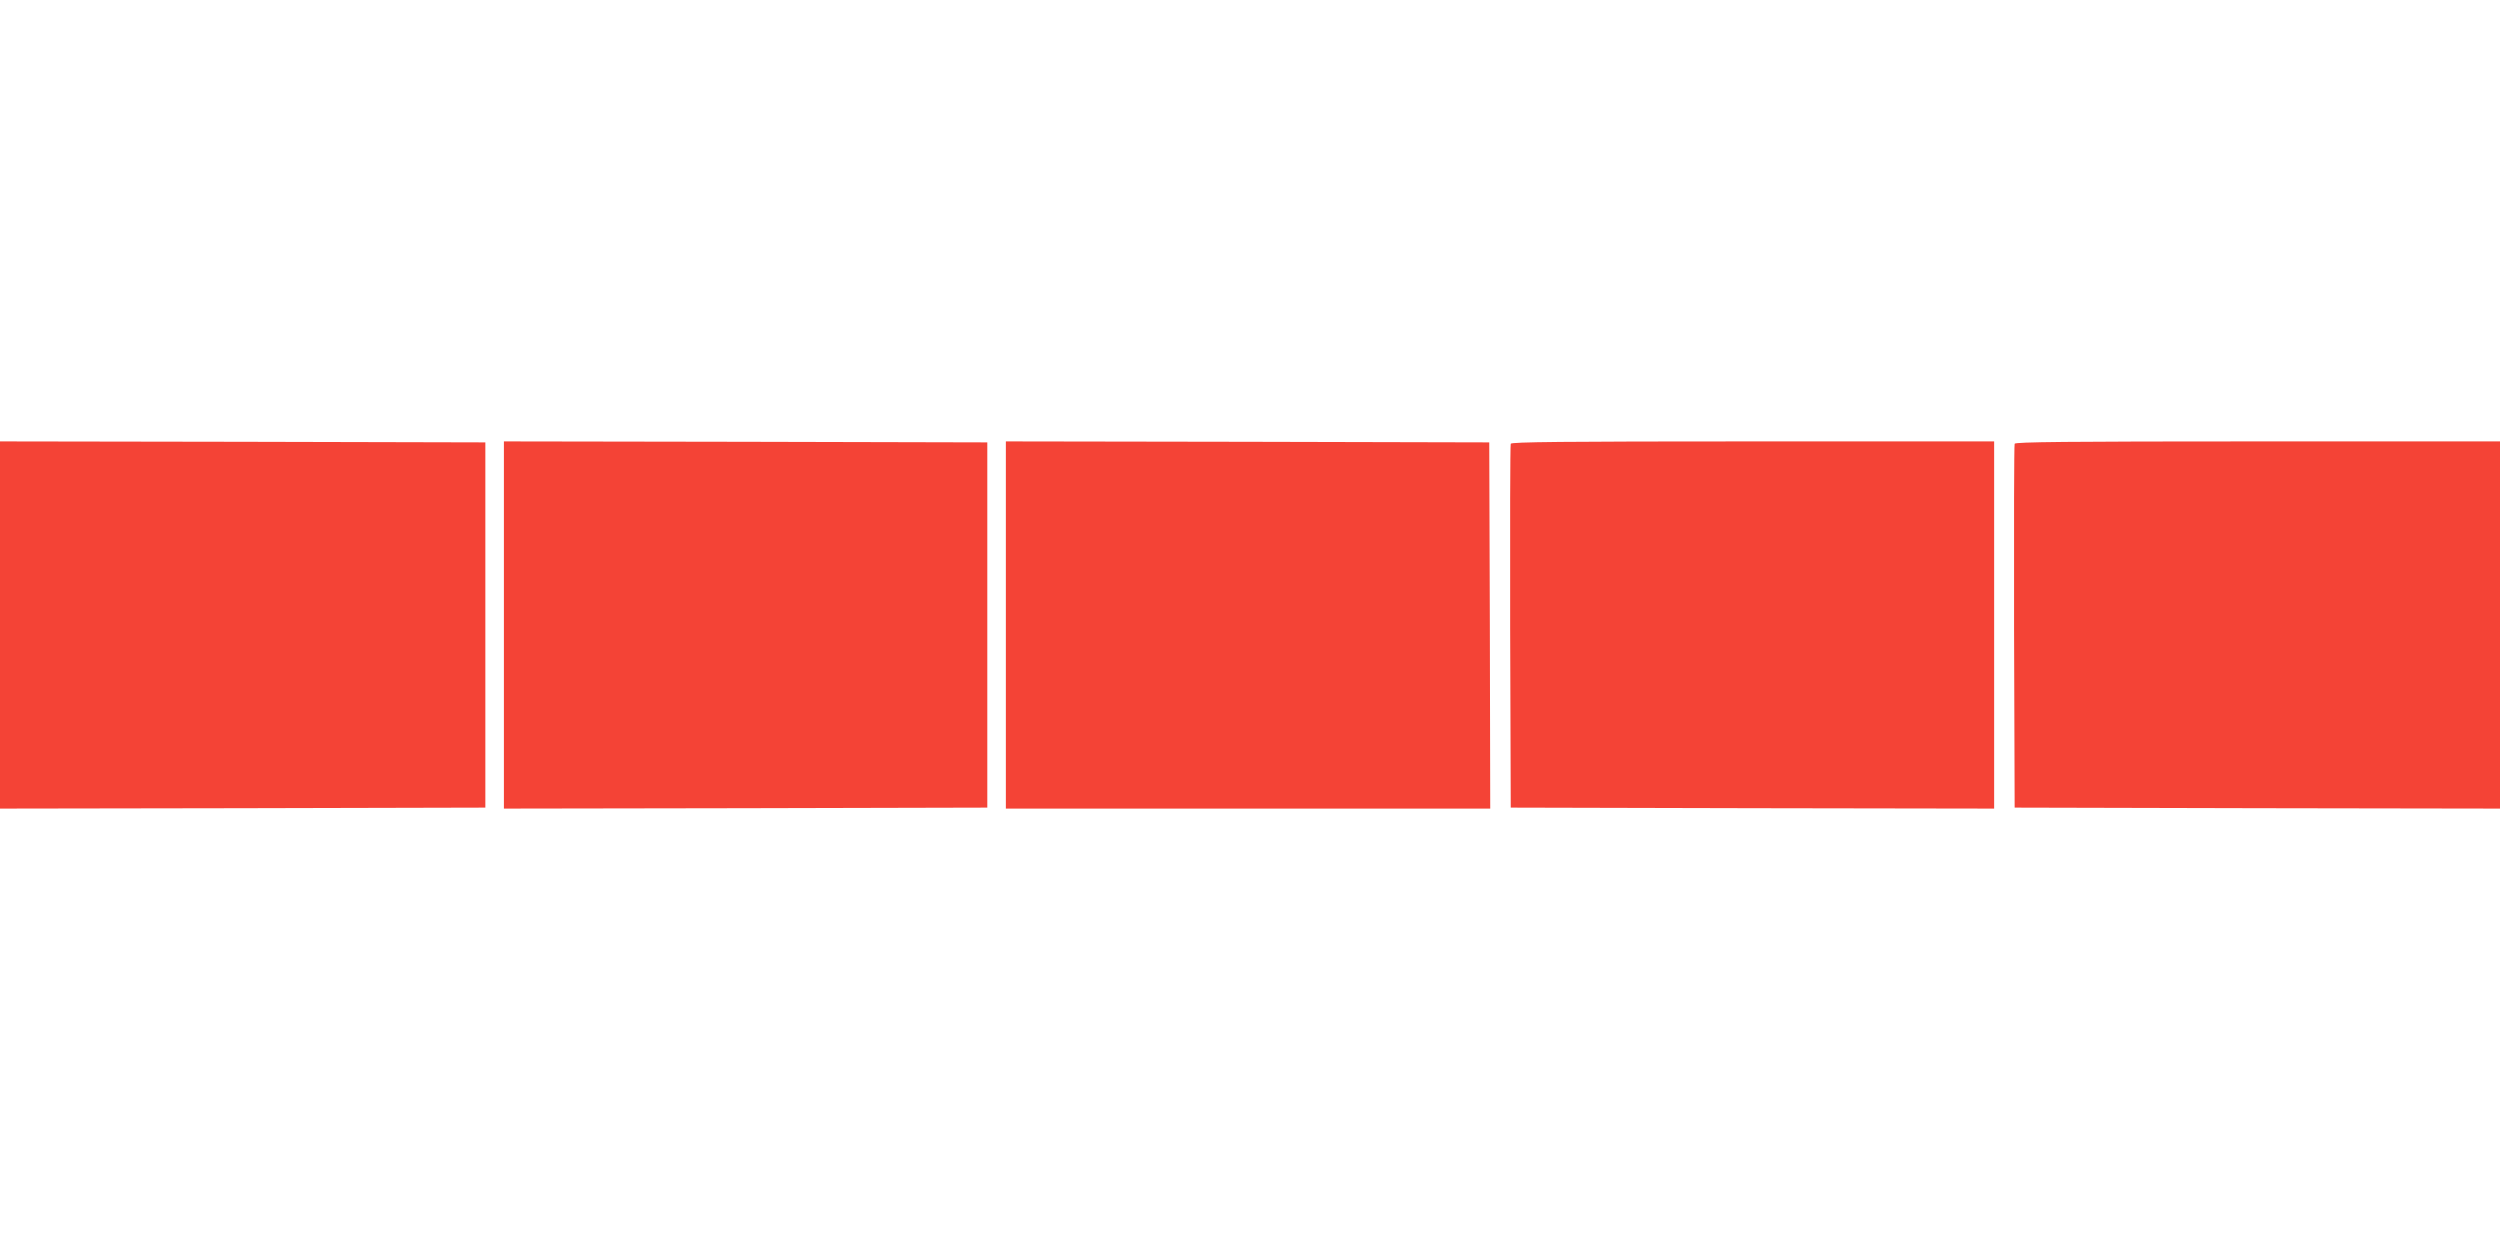<?xml version="1.0" standalone="no"?>
<!DOCTYPE svg PUBLIC "-//W3C//DTD SVG 20010904//EN"
 "http://www.w3.org/TR/2001/REC-SVG-20010904/DTD/svg10.dtd">
<svg version="1.0" xmlns="http://www.w3.org/2000/svg"
 width="1280pt" height="640pt" viewBox="0 0 1280 640"
 preserveAspectRatio="xMidYMid meet">
<g transform="translate(0,640) scale(0.1,-0.1)"
fill="#f44336" stroke="none">
<path d="M0 3200 l0 -940 1243 2 1242 3 0 935 0 935 -1242 3 -1243 2 0 -940z"/>
<path d="M2580 3200 l0 -940 1238 2 1237 3 0 935 0 935 -1237 3 -1238 2 0
-940z"/>
<path d="M5150 3200 l0 -940 1240 0 1240 0 -2 938 -3 937 -1237 3 -1238 2 0
-940z"/>
<path d="M7735 4128 c-3 -7 -4 -429 -3 -938 l3 -925 1238 -3 1237 -2 0 940 0
940 -1235 0 c-979 0 -1237 -3 -1240 -12z"/>
<path d="M10315 4128 c-3 -7 -4 -429 -3 -938 l3 -925 1243 -3 1242 -2 0 940 0
940 -1240 0 c-983 0 -1242 -3 -1245 -12z"/>
</g>
</svg>
